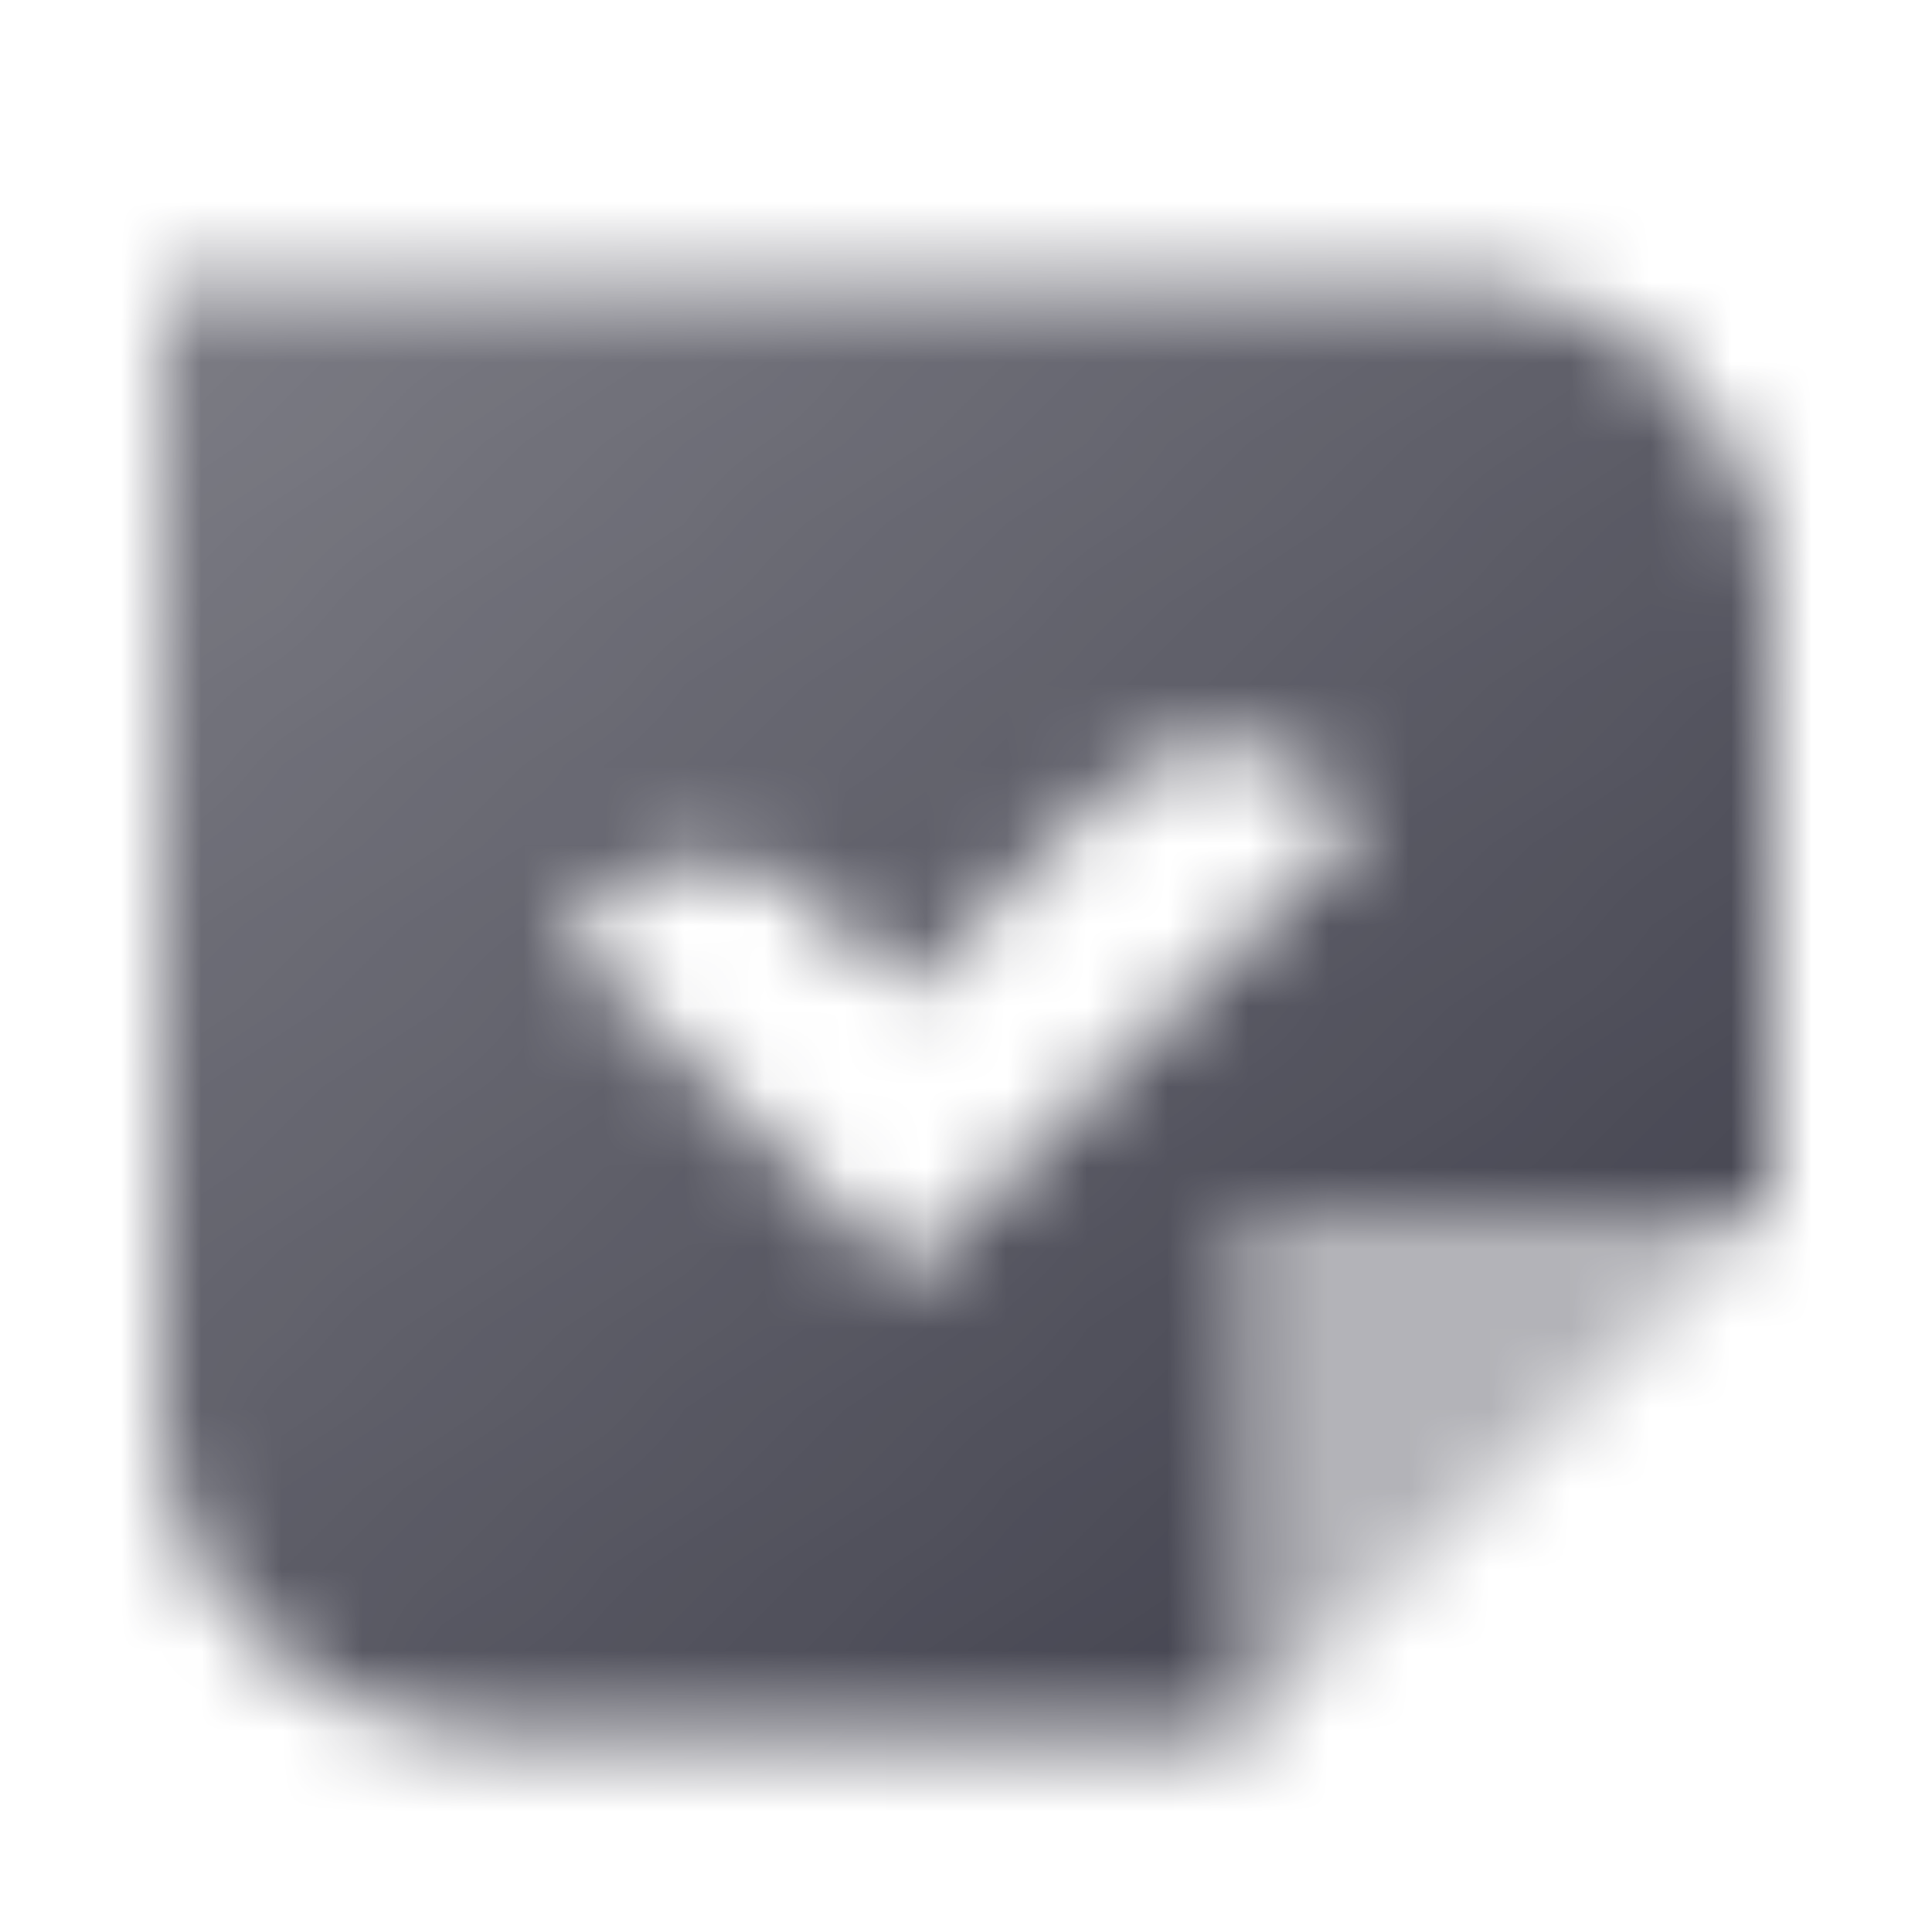 <svg width="24" height="24" viewBox="0 0 24 24" fill="none" xmlns="http://www.w3.org/2000/svg">
<mask id="mask0_636_143" style="mask-type:alpha" maskUnits="userSpaceOnUse" x="2" y="3" width="20" height="19">
<path fill-rule="evenodd" clip-rule="evenodd" d="M2 3.5V17.5C2 19.709 3.791 21.5 6 21.5H15.5V15H22V7.5C22 5.291 20.209 3.5 18 3.5H2ZM16.943 10.18L11.243 15.881L7 11.638L7.353 11.284C8.134 10.503 9.401 10.503 10.182 11.284L11.243 12.345L13.752 9.836C14.519 9.068 15.759 9.053 16.545 9.802L16.943 10.18Z" fill="url(#paint0_linear_636_143)"/>
<path opacity="0.4" d="M22 15L15.5 15L15.5 21.5L22 15Z" fill="black"/>
</mask>
<g mask="url(#mask0_636_143)">
<path d="M0 0H24V24H0V0Z" fill="#41414D"/>
</g>
<defs>
<linearGradient id="paint0_linear_636_143" x1="20.5" y1="19.5" x2="5.791" y2="1.694" gradientUnits="userSpaceOnUse">
<stop/>
<stop offset="1" stop-opacity="0.7"/>
</linearGradient>
</defs>
</svg>
